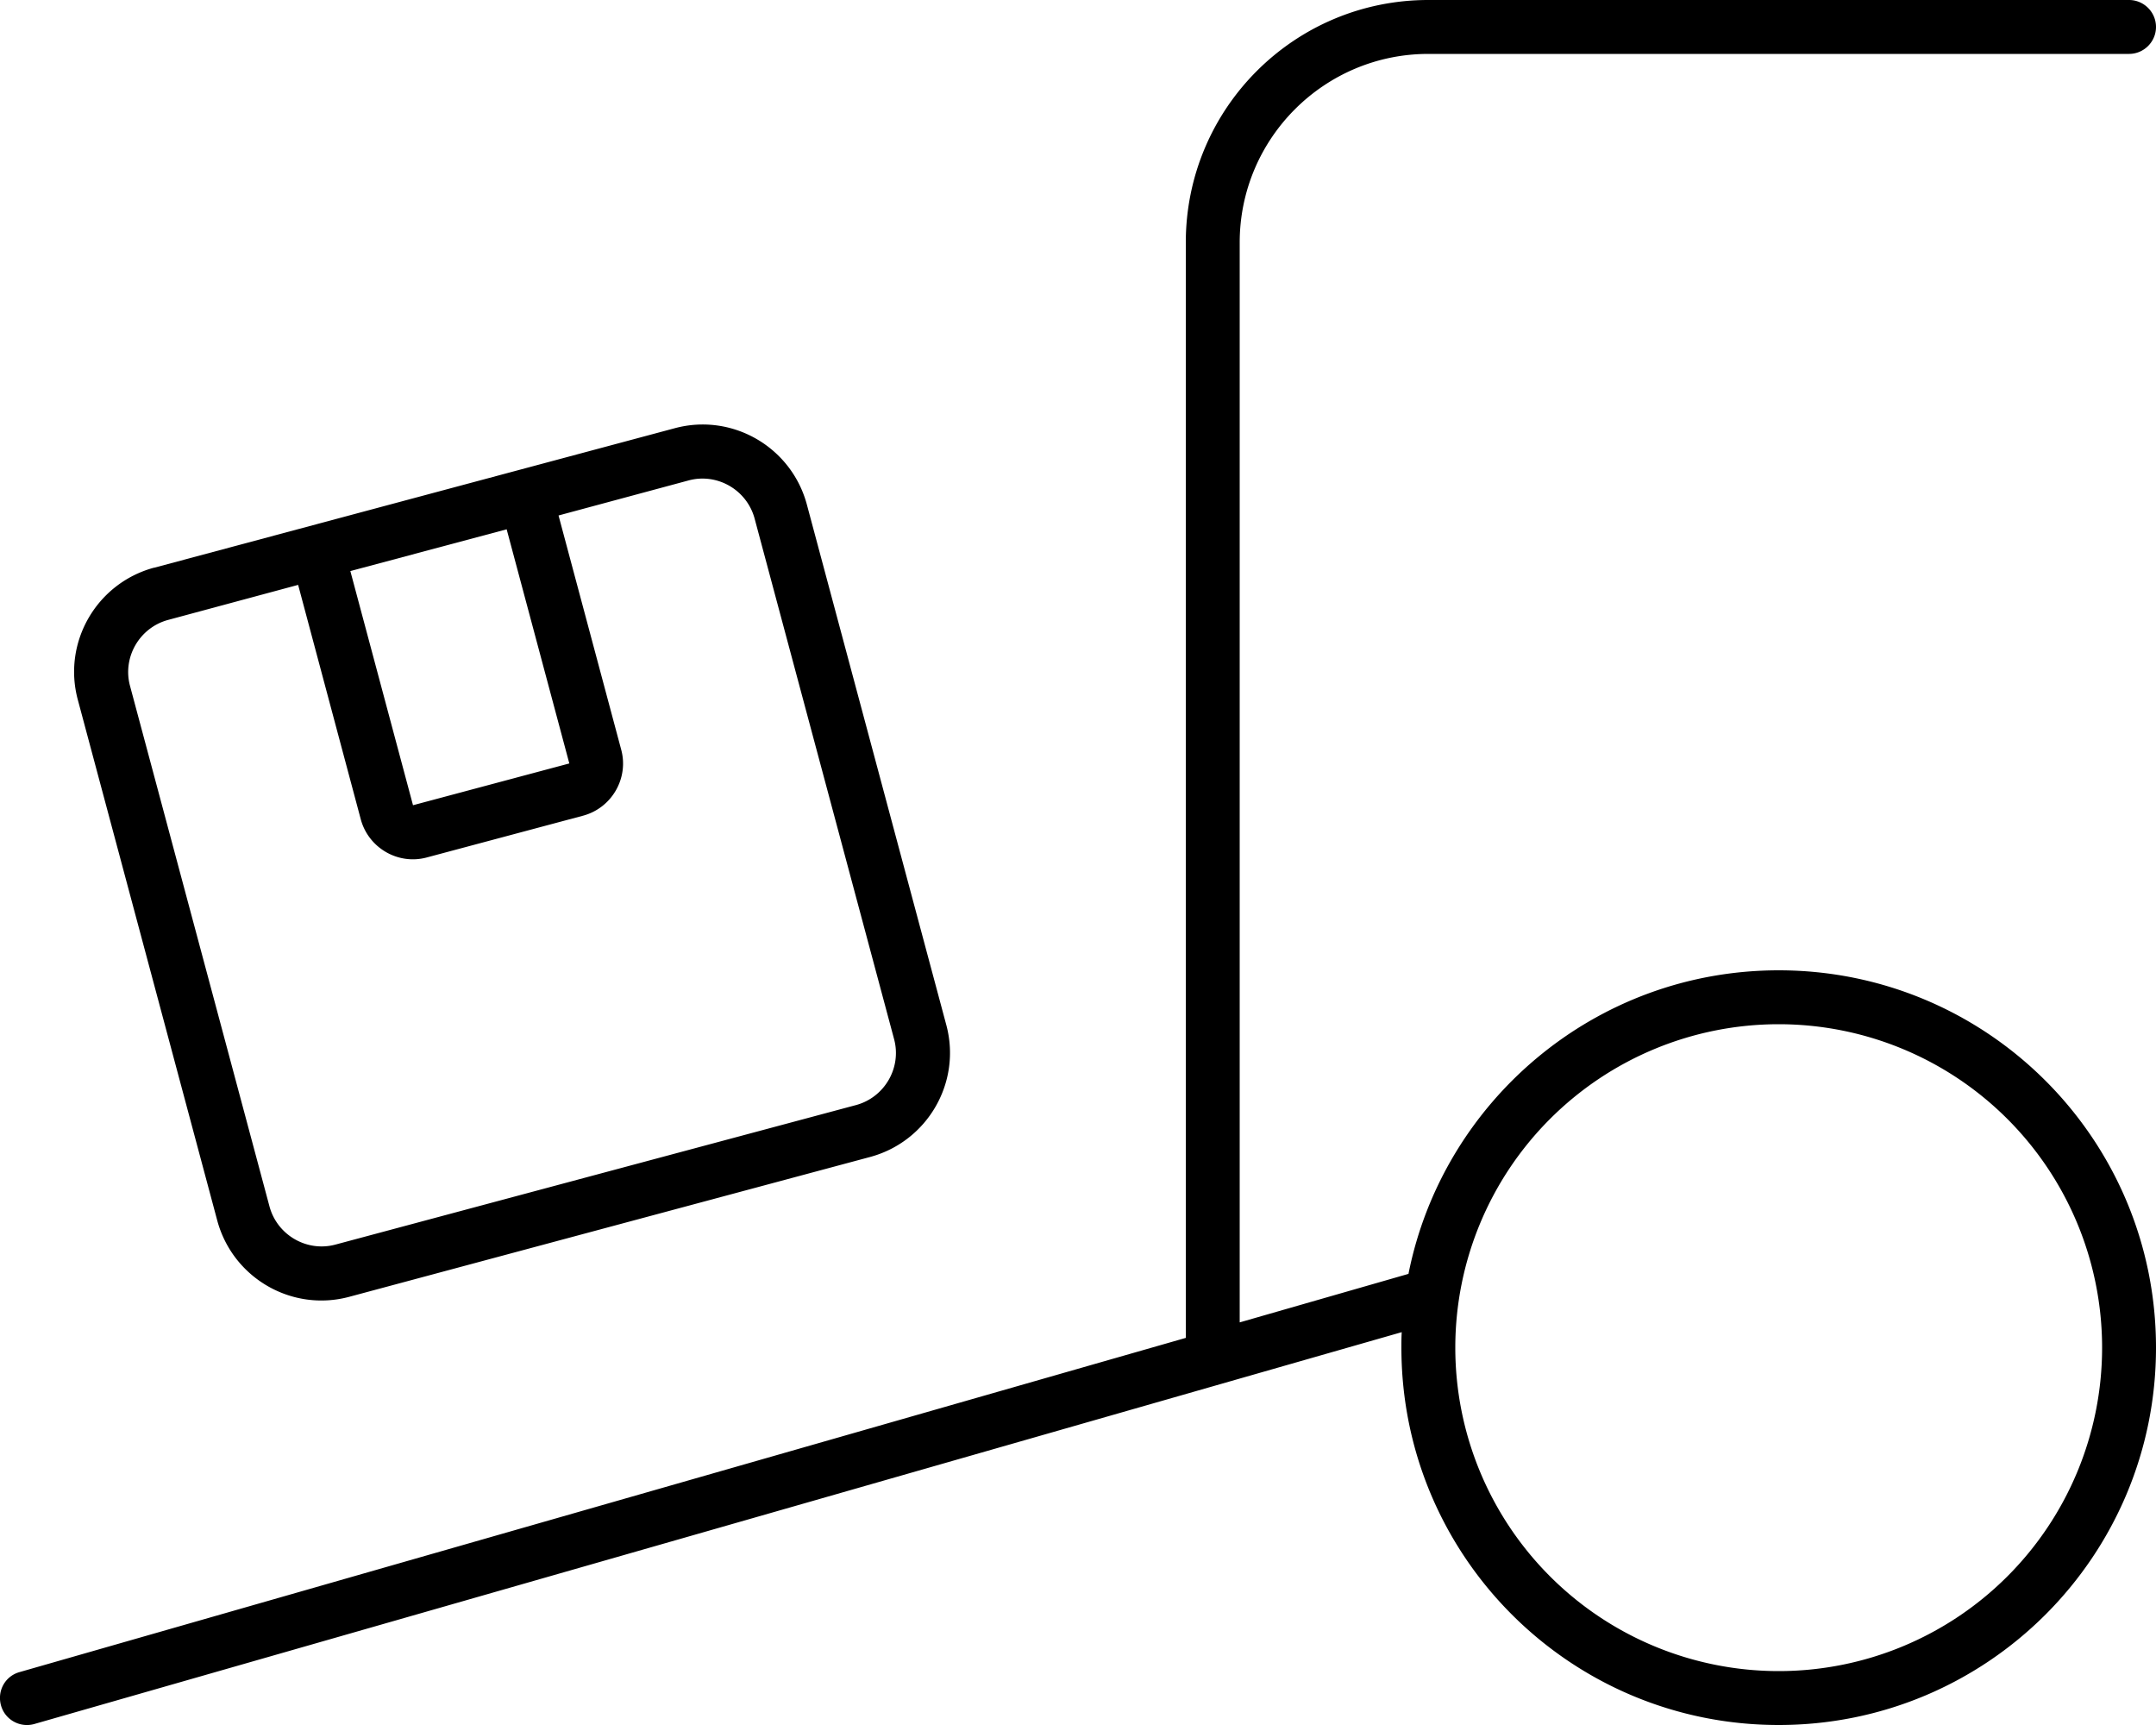 <svg xmlns="http://www.w3.org/2000/svg" viewBox="0 0 640 512"><!--! Font Awesome Pro 6.5.2 by @fontawesome - https://fontawesome.com License - https://fontawesome.com/license (Commercial License) Copyright 2024 Fonticons, Inc. --><path d="M352 72c0-39.8 32.2-72 72-72H632c4.4 0 8 3.6 8 8s-3.6 8-8 8H424c-30.9 0-56 25.1-56 56V392.5l50.1-14.4C428.3 326.8 473.6 288 528 288c61.9 0 112 50.1 112 112s-50.1 112-112 112s-112-50.1-112-112c0-1.5 0-3.1 .1-4.6L10.2 511.7c-4.2 1.2-8.7-1.2-9.9-5.5s1.2-8.7 5.5-9.9L352 397.1V72zM624 400a96 96 0 1 0 -192 0 96 96 0 1 0 192 0zM204.4 142.6l-38.6 10.4 18.6 69.5c2.3 8.5-2.8 17.3-11.3 19.6l-46.4 12.4c-8.5 2.3-17.3-2.8-19.6-11.3L88.5 173.6 49.9 184c-8.5 2.3-13.6 11.1-11.3 19.6L80 358.1c2.3 8.5 11.1 13.6 19.6 11.3L254.1 328c8.5-2.3 13.6-11.1 11.3-19.6L224 153.9c-2.3-8.5-11.1-13.6-19.6-11.3zM104 169.5L122.6 239 169 226.6l-18.6-69.5L104 169.5zm-58.2-1l154.5-41.4c17.1-4.6 34.6 5.6 39.2 22.6l41.4 154.5c4.6 17.1-5.6 34.6-22.6 39.2L103.7 384.9c-17.1 4.6-34.6-5.6-39.2-22.6L23.1 207.7c-4.6-17.1 5.6-34.6 22.6-39.2z"/></svg>